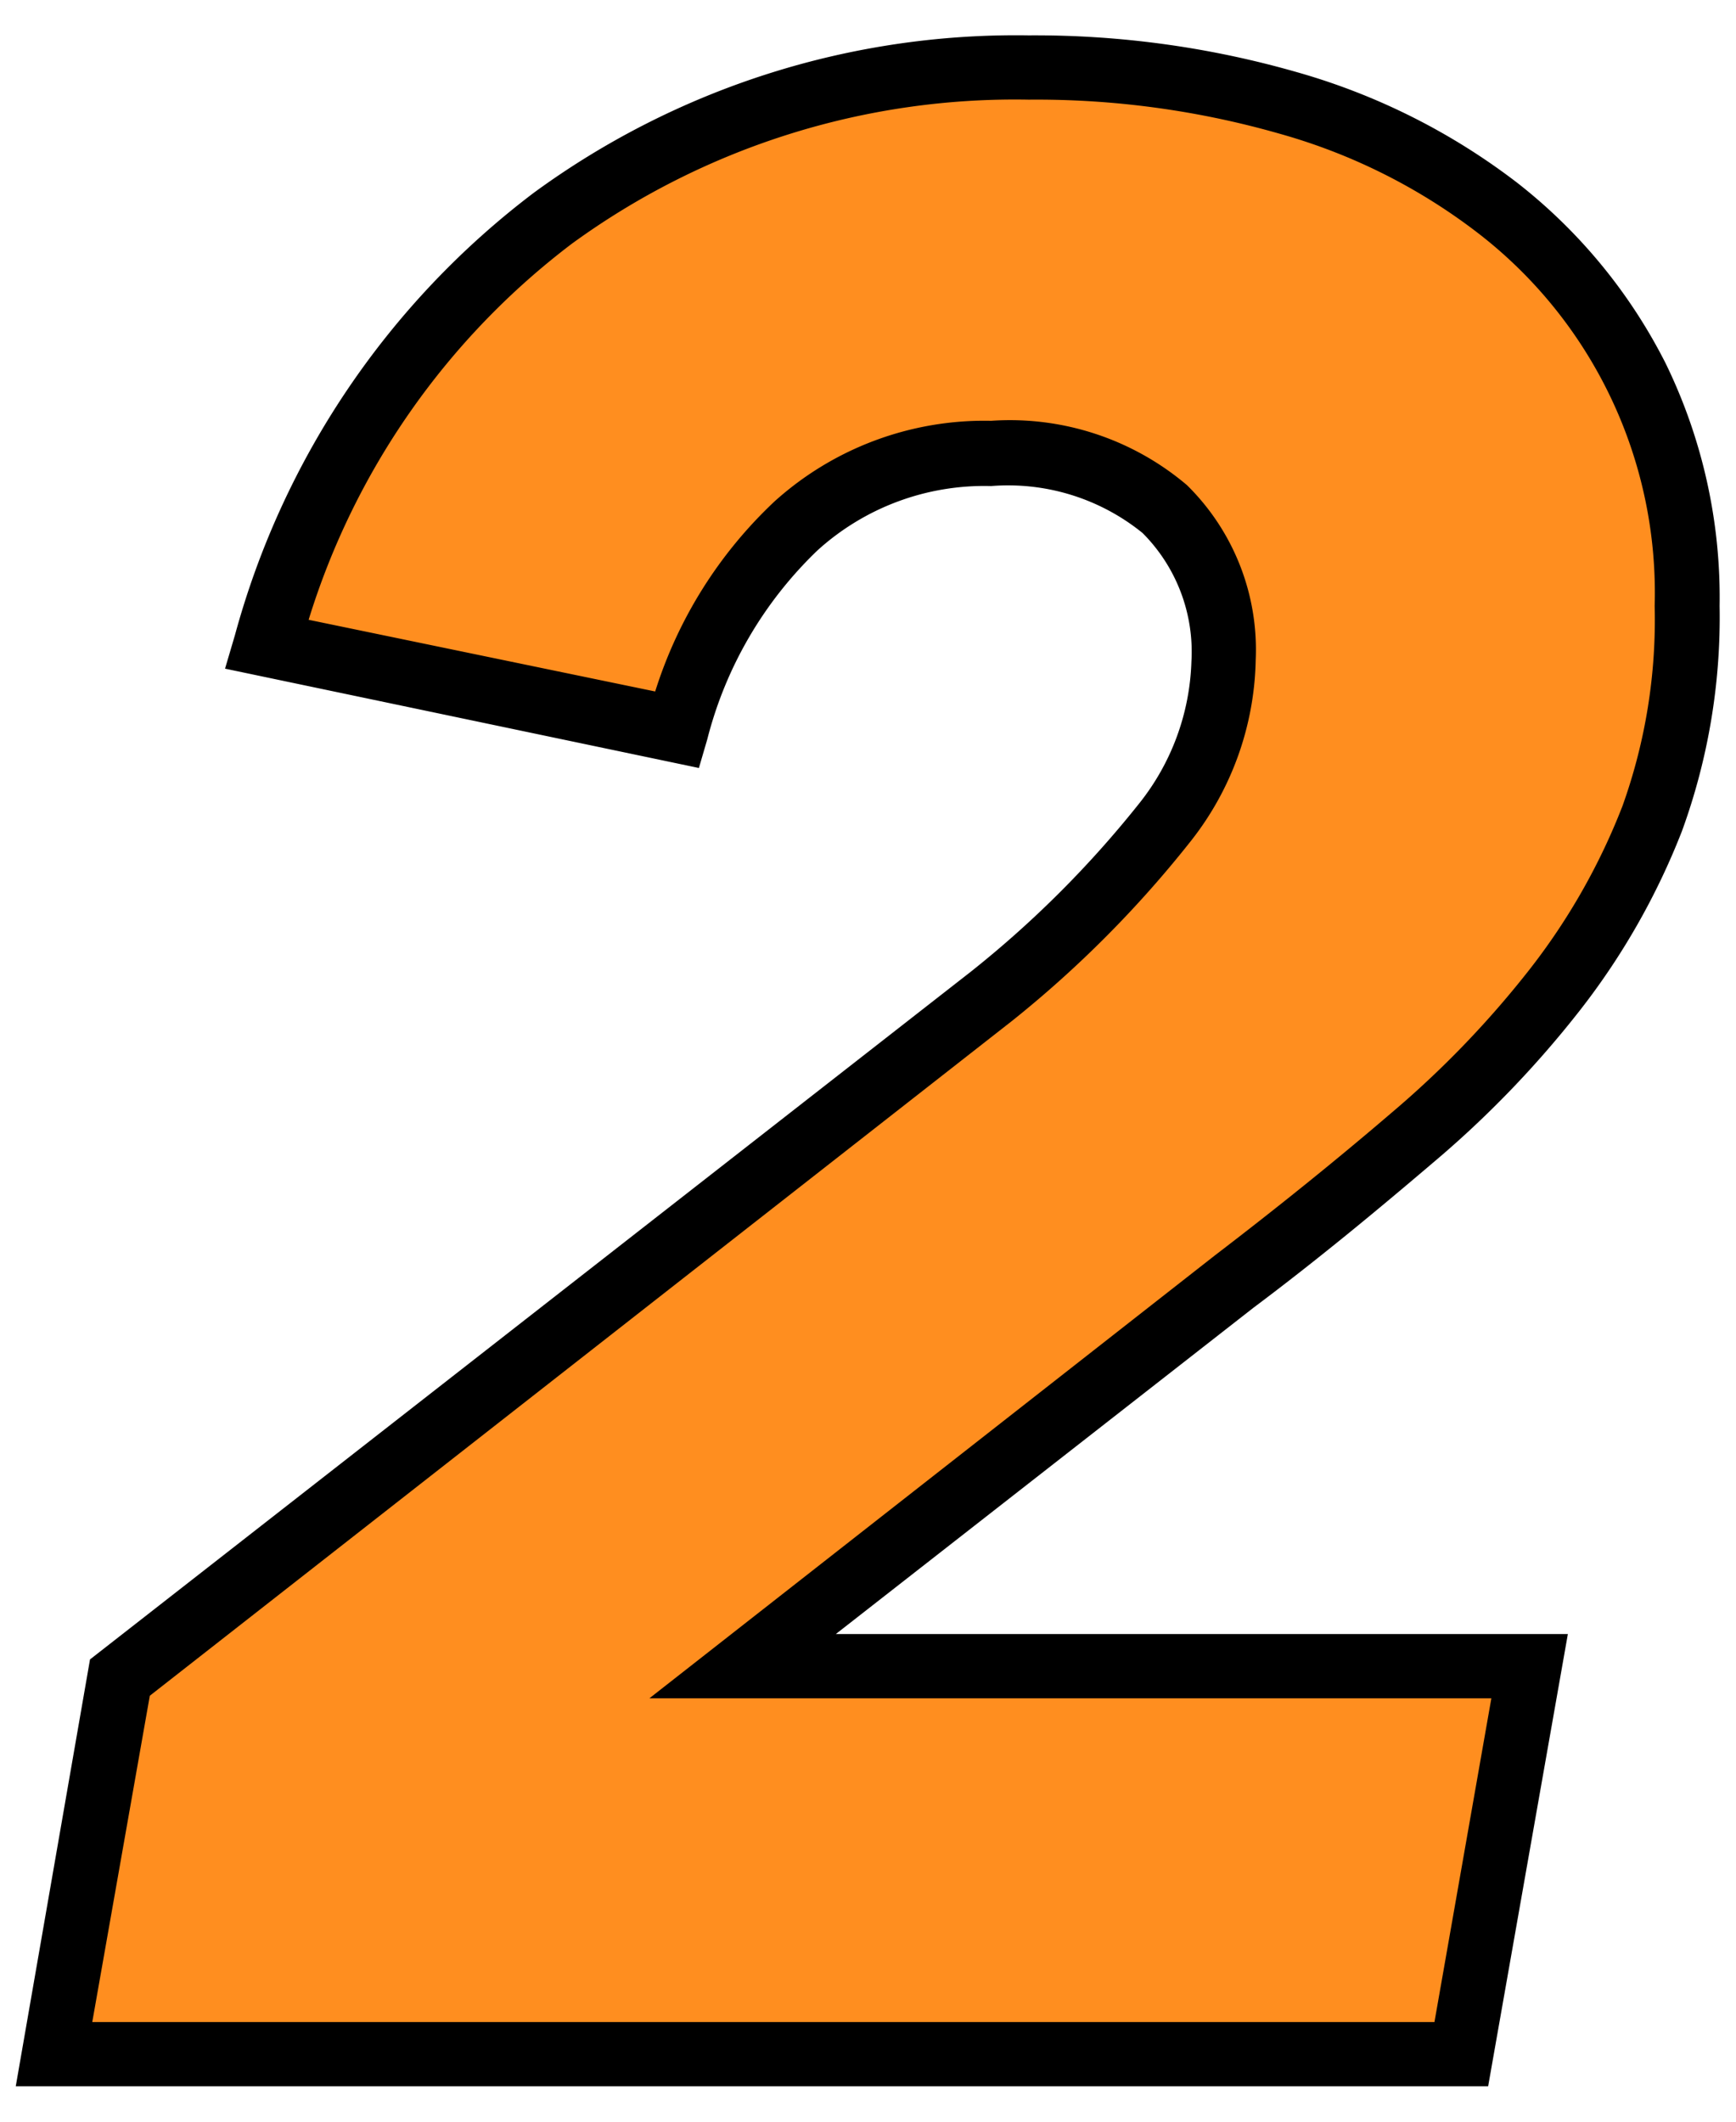 <svg xmlns="http://www.w3.org/2000/svg" width="54" height="66" viewBox="0 0 54 66"><defs><style>.cls-1{isolation:isolate;}.cls-2{mix-blend-mode:multiply;}.cls-3{fill:#ff8e1f;}</style></defs><g class="cls-1"><g><g class="cls-2"><path class="cls-3" d="M47.58,51.83,45.45,63.9H1.68l2-11.73L30.83,31a32.91,32.91,0,0,0,5.4-5.44,8.33,8.33,0,0,0,1.83-5,6.2,6.2,0,0,0-1.83-4.72,7.56,7.56,0,0,0-5.4-1.74,8.76,8.76,0,0,0-6.07,2.25,13.16,13.16,0,0,0-3.7,6.33L8.31,20A24.54,24.54,0,0,1,17.19,6.78,24.28,24.28,0,0,1,32,2.1,28.28,28.28,0,0,1,40.1,3.21a19,19,0,0,1,6.5,3.27,15.66,15.66,0,0,1,4.34,5.27,15.59,15.59,0,0,1,1.57,7.1,18.09,18.09,0,0,1-1.11,6.59,21.22,21.22,0,0,1-3,5.31,31.37,31.37,0,0,1-4.47,4.63q-2.55,2.16-5.52,4.46l-15.3,12Z"/><path d="M46.29,64.9H.49L2.8,51.62,30.22,30.21A32.58,32.58,0,0,0,35.43,25a7.44,7.44,0,0,0,1.63-4.42,5.23,5.23,0,0,0-1.52-4,6.64,6.64,0,0,0-4.71-1.46,7.72,7.72,0,0,0-5.4,2A12.37,12.37,0,0,0,22,23l-.26.89L7,20.8l.31-1.05A25.72,25.72,0,0,1,16.6,6,25.39,25.39,0,0,1,32,1.1a29.53,29.53,0,0,1,8.36,1.15,20.38,20.38,0,0,1,6.84,3.44,16.66,16.66,0,0,1,4.61,5.61,16.61,16.61,0,0,1,1.68,7.55,19.43,19.43,0,0,1-1.17,7,22.09,22.09,0,0,1-3.16,5.56,31.86,31.86,0,0,1-4.61,4.78c-1.69,1.44-3.57,3-5.56,4.49L26,50.83H48.77Zm-43.42-2H44.62l1.77-10.07H20.2L37.78,39.06c2-1.53,3.82-3,5.5-4.44a30.36,30.36,0,0,0,4.32-4.49,20,20,0,0,0,2.87-5.06,17.17,17.17,0,0,0,1-6.22A14.13,14.13,0,0,0,46,7.27a18.13,18.13,0,0,0-6.16-3.1A27.49,27.49,0,0,0,32,3.1,23.4,23.4,0,0,0,17.79,7.58,23.29,23.29,0,0,0,9.6,19.28l10.78,2.23a13.78,13.78,0,0,1,3.71-5.91,9.75,9.75,0,0,1,6.74-2.51,8.51,8.51,0,0,1,6.09,2,7.18,7.18,0,0,1,2.14,5.44,9.38,9.38,0,0,1-2,5.61,34.63,34.63,0,0,1-5.57,5.61l-26.83,21Z"/></g></g></g></svg>